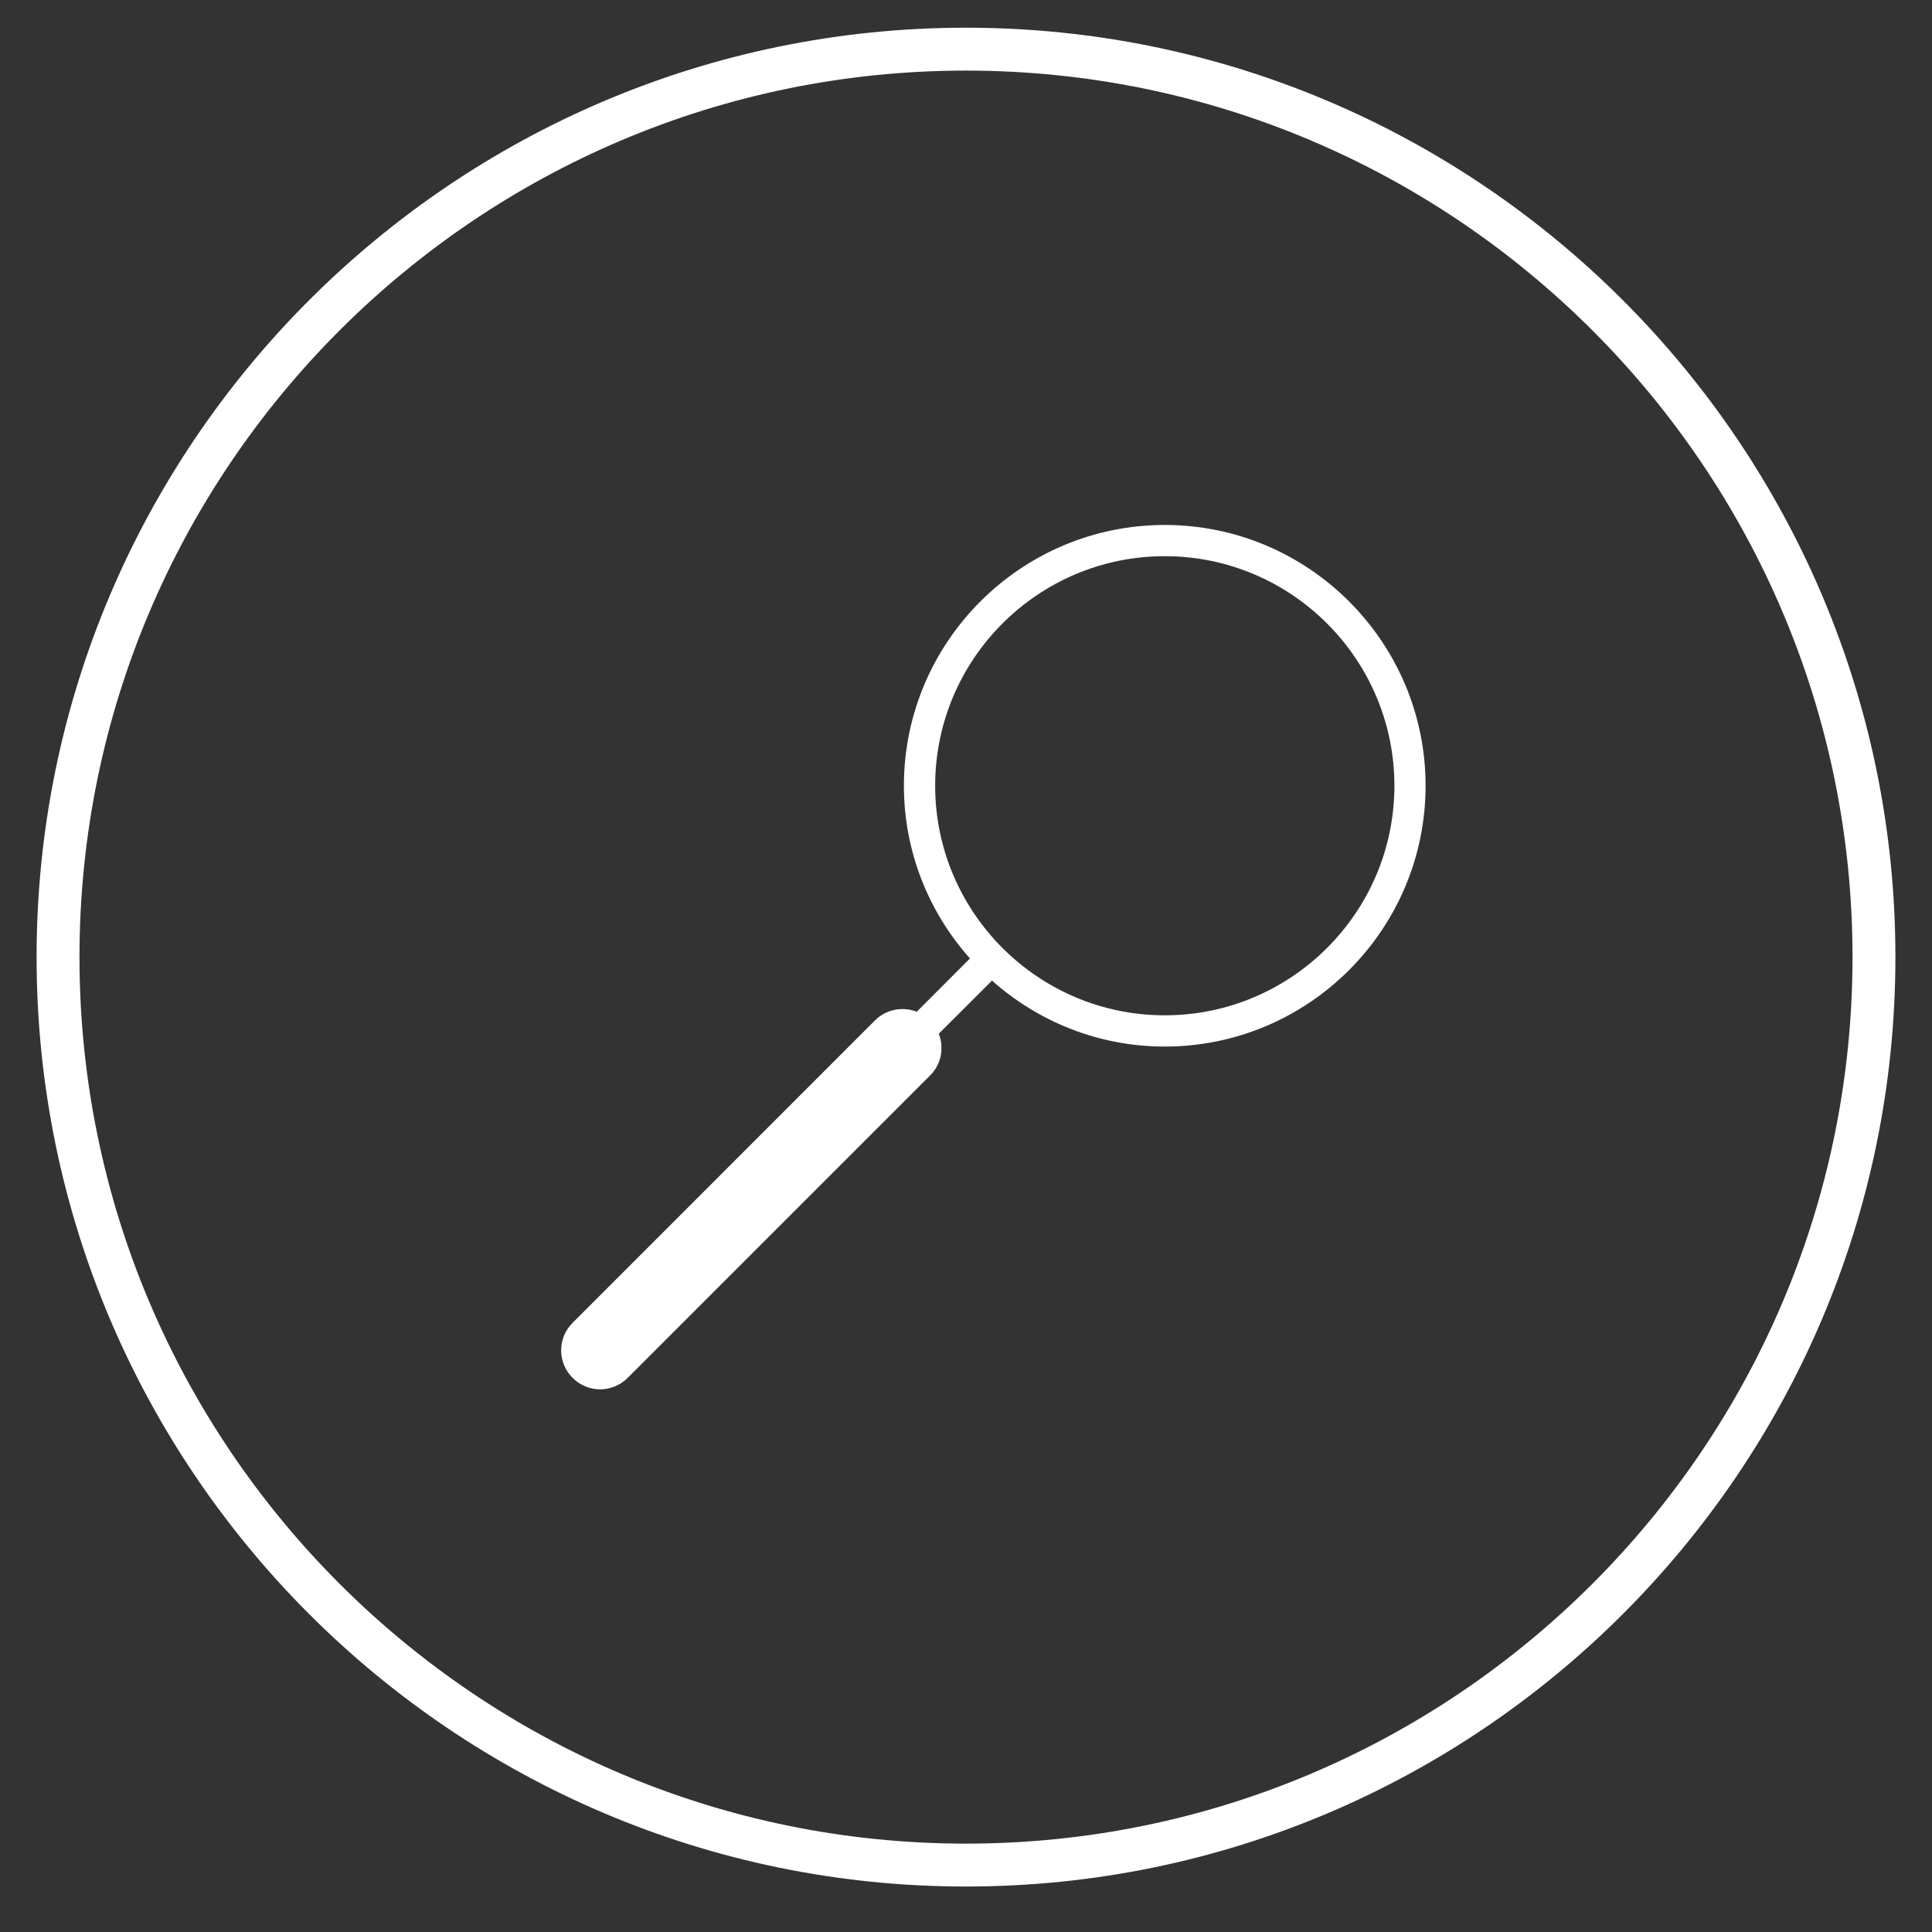 <?xml version="1.0" encoding="utf-8"?>
<!-- Generator: Adobe Illustrator 16.0.0, SVG Export Plug-In . SVG Version: 6.00 Build 0)  -->
<!DOCTYPE svg PUBLIC "-//W3C//DTD SVG 1.1//EN" "http://www.w3.org/Graphics/SVG/1.1/DTD/svg11.dtd">
<svg version="1.1" id="Capa_1" xmlns="http://www.w3.org/2000/svg" xmlns:xlink="http://www.w3.org/1999/xlink" x="0px" y="0px"
	 width="50px" height="50px" viewBox="0 0 50 50" enable-background="new 0 0 50 50" xml:space="preserve">
<rect x="0" y="0" width="50" height="50" fill="#333333" stroke="none"/>
<g>
	<path fill="#FFFFFF" d="M30.144,13.586c-3.722,0-6.751,3.027-6.751,6.748c0,1.717,0.649,3.279,1.709,4.471l-1.377,1.379
		c-0.361-0.141-0.788-0.068-1.079,0.223l-7.827,7.828c-0.395,0.393-0.395,1.031,0,1.424c0.196,0.197,0.454,0.297,0.712,0.297
		c0.26,0,0.517-0.1,0.714-0.297l7.826-7.826c0.294-0.291,0.366-0.717,0.225-1.08l1.377-1.375c1.191,1.059,2.755,1.707,4.472,1.707
		c3.721,0,6.749-3.029,6.749-6.75S33.864,13.586,30.144,13.586z M30.144,26.276c-3.277,0-5.942-2.666-5.942-5.941
		c0-3.277,2.665-5.941,5.942-5.941c3.275,0,5.943,2.664,5.943,5.941C36.087,23.61,33.419,26.276,30.144,26.276z"/>
	<g>
		<path fill="#FFFFFF" d="M25,48.823c-13.264,0-24.053-10.789-24.053-24.053S11.736,0.717,25,0.717S49.053,11.506,49.053,24.77
			S38.264,48.823,25,48.823z M25,1.827C12.35,1.827,2.057,12.12,2.057,24.77S12.35,47.713,25,47.713S47.943,37.42,47.943,24.77
			S37.65,1.827,25,1.827z"/>
	</g>
</g>
</svg>
